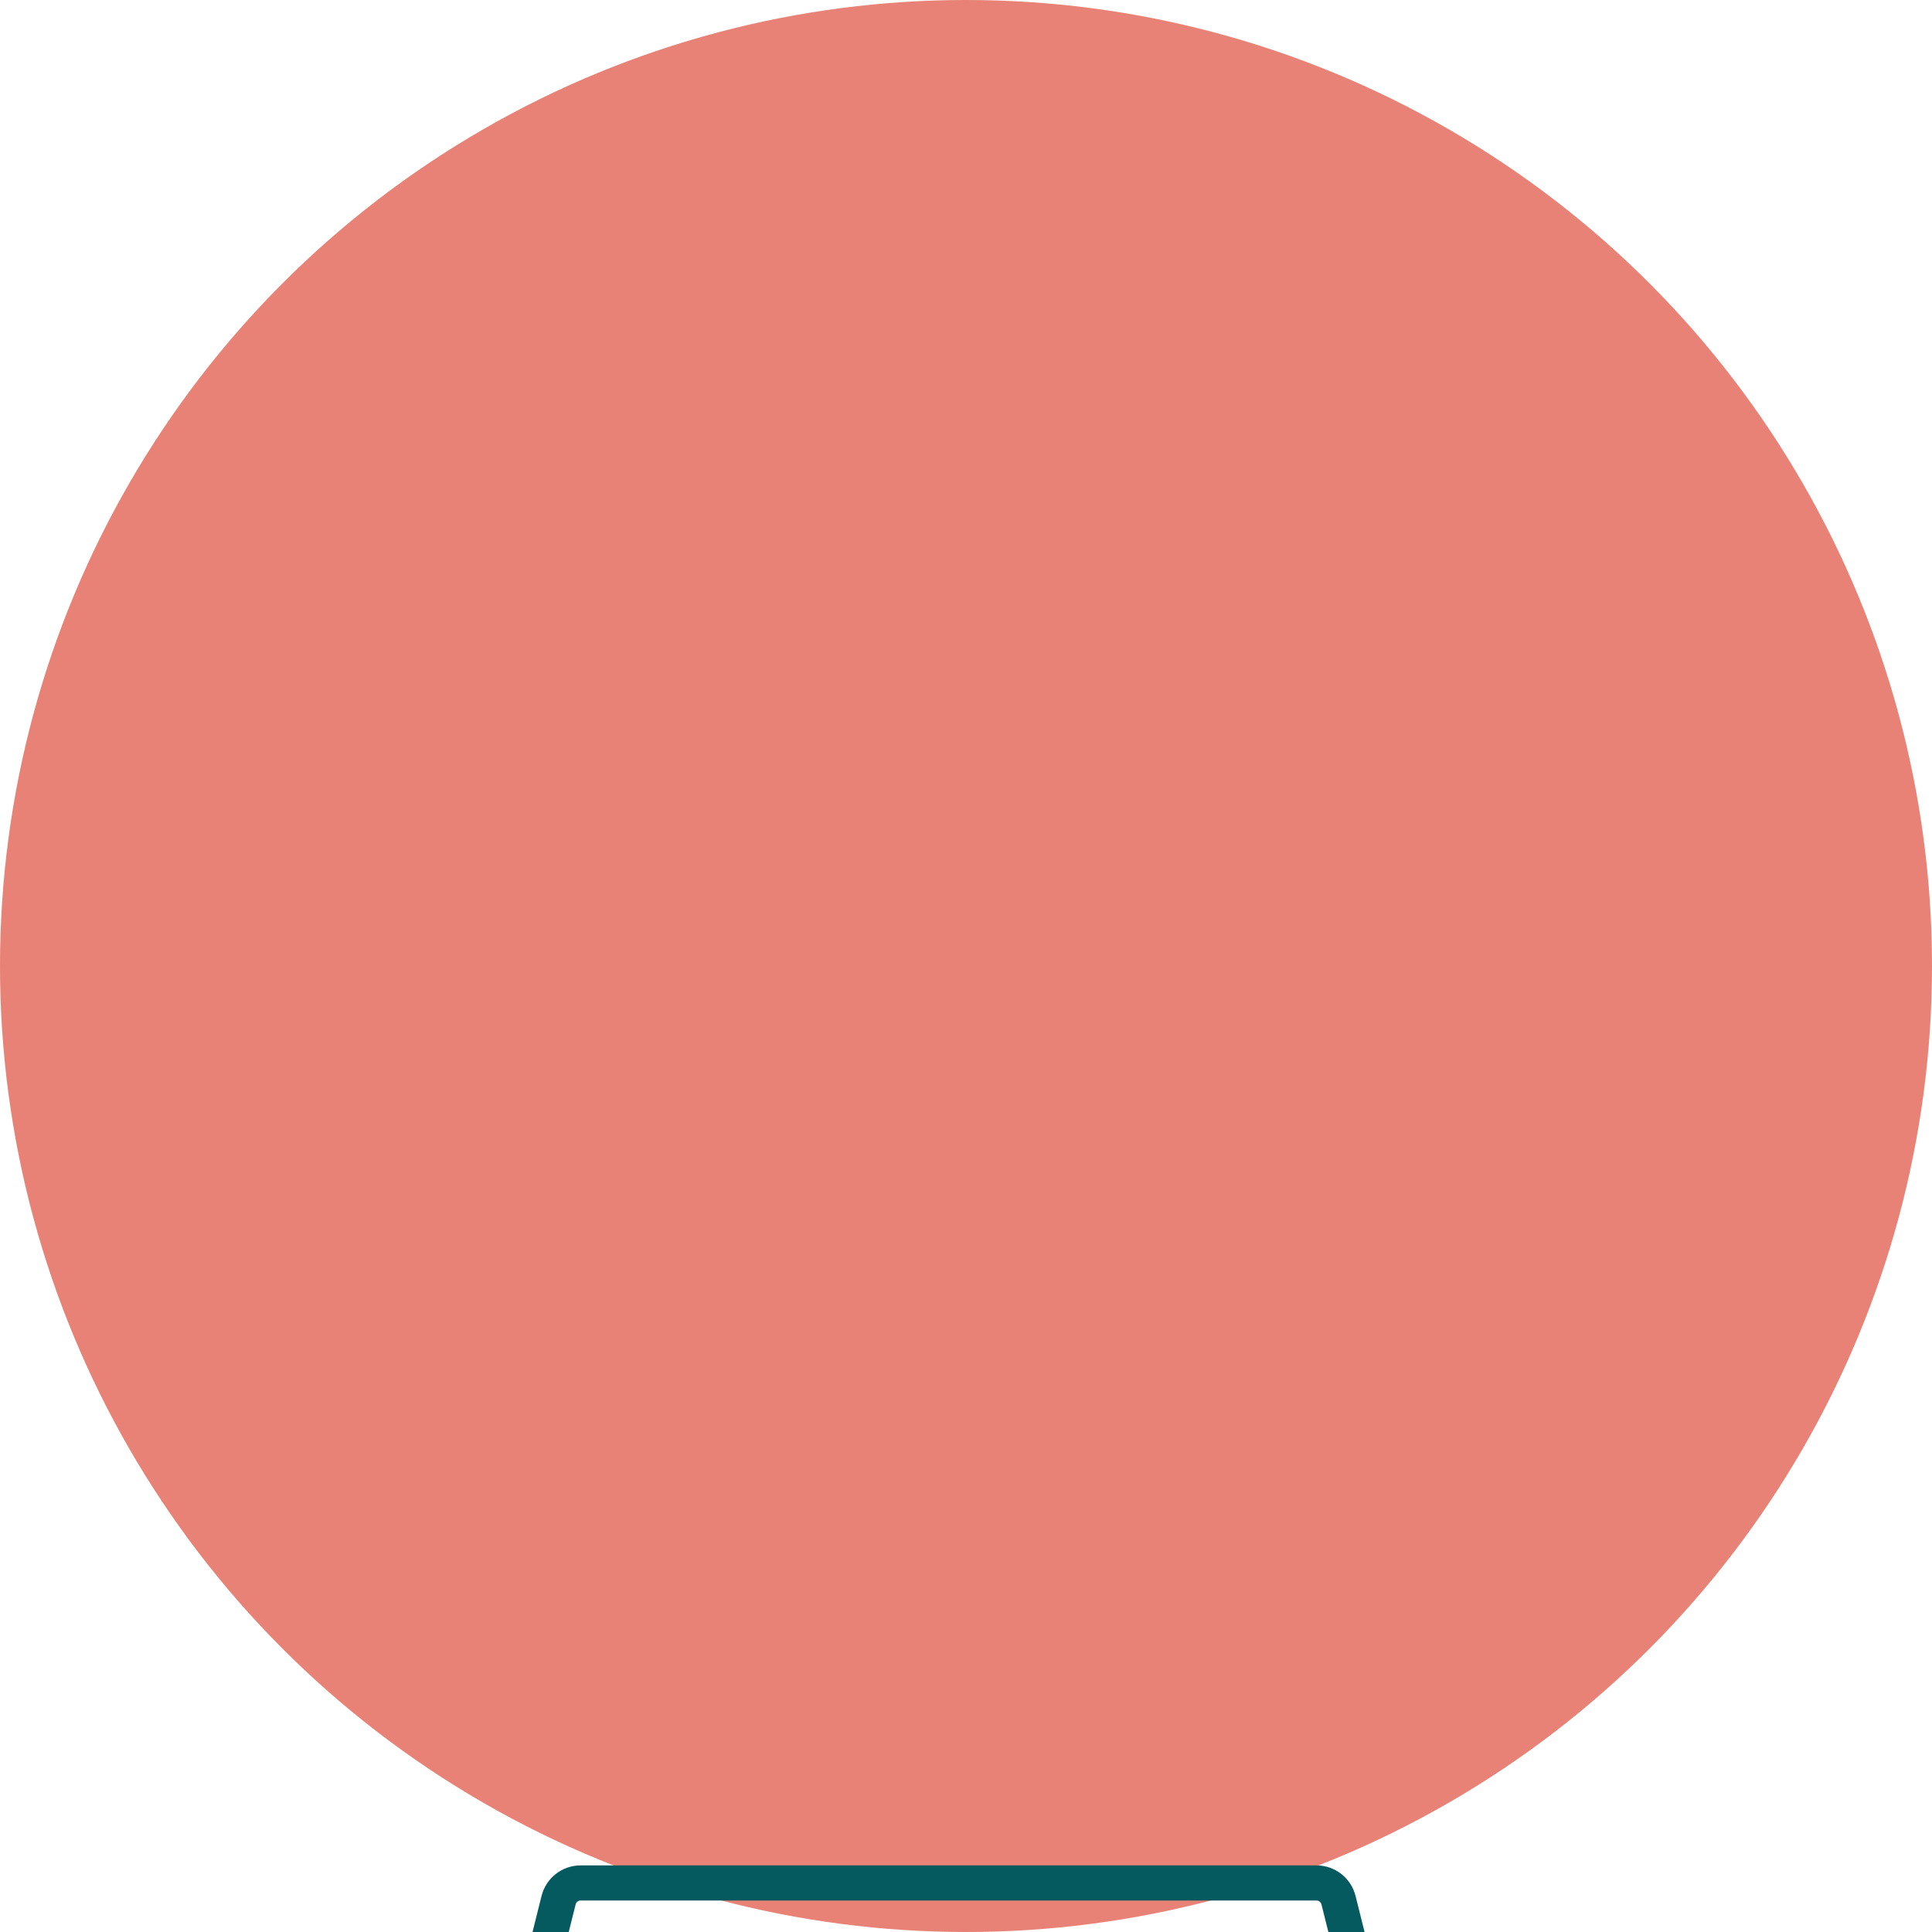 <svg id="eGoFE1O6y2B1" xmlns="http://www.w3.org/2000/svg" xmlns:xlink="http://www.w3.org/1999/xlink" viewBox="-23 -23 110 110" shape-rendering="geometricPrecision" text-rendering="geometricPrecision" project-id="a00543e5edd54da4b65c14e0cc9d62c8" export-id="903ffa4b24024847a2c95d118f6aba87" cached="false">
<style><![CDATA[
#eGoFE1O6y2B3 {animation: eGoFE1O6y2B3_s_do 4500ms linear 1 normal forwards}@keyframes eGoFE1O6y2B3_s_do { 0% {stroke-dashoffset: 186.9;animation-timing-function: cubic-bezier(0.455,0.03,0.515,0.955)} 80% {stroke-dashoffset: 0} 100% {stroke-dashoffset: 0}} #eGoFE1O6y2B4_to {animation: eGoFE1O6y2B4_to__to 4500ms linear 1 normal forwards}@keyframes eGoFE1O6y2B4_to__to { 0% {transform: translate(31.006px,91.958px);animation-timing-function: cubic-bezier(0.445,0.05,0.55,0.95)} 46.667% {transform: translate(31.006px,52.958px)} 100% {transform: translate(31.006px,52.958px)}} #eGoFE1O6y2B5_to {animation: eGoFE1O6y2B5_to__to 4500ms linear 1 normal forwards}@keyframes eGoFE1O6y2B5_to__to { 0% {transform: translate(31px,36.708px)} 62.222% {transform: translate(31px,36.708px);animation-timing-function: cubic-bezier(0.25,0.46,0.45,0.94)} 100% {transform: translate(31px,29.708px)}} #eGoFE1O6y2B5 {animation: eGoFE1O6y2B5_c_o 4500ms linear 1 normal forwards}@keyframes eGoFE1O6y2B5_c_o { 0% {opacity: 0} 62.222% {opacity: 0} 100% {opacity: 1}} #eGoFE1O6y2B6 {animation: eGoFE1O6y2B6_c_o 4500ms linear 1 normal forwards}@keyframes eGoFE1O6y2B6_c_o { 0% {opacity: 0} 40% {opacity: 0} 53.333% {opacity: 1} 100% {opacity: 1}} #eGoFE1O6y2B7 {animation: eGoFE1O6y2B7_c_o 4500ms linear 1 normal forwards}@keyframes eGoFE1O6y2B7_c_o { 0% {opacity: 0} 53.333% {opacity: 0} 66.667% {opacity: 1} 100% {opacity: 1}} #eGoFE1O6y2B8 {animation: eGoFE1O6y2B8_c_o 4500ms linear 1 normal forwards}@keyframes eGoFE1O6y2B8_c_o { 0% {opacity: 0} 73.333% {opacity: 0} 86.667% {opacity: 1} 100% {opacity: 1}} #eGoFE1O6y2B9 {animation: eGoFE1O6y2B9_c_o 4500ms linear 1 normal forwards}@keyframes eGoFE1O6y2B9_c_o { 0% {opacity: 0} 46.667% {opacity: 0} 60% {opacity: 1} 100% {opacity: 1}} #eGoFE1O6y2B10 {animation: eGoFE1O6y2B10_c_o 4500ms linear 1 normal forwards}@keyframes eGoFE1O6y2B10_c_o { 0% {opacity: 0} 80% {opacity: 0} 93.333% {opacity: 1} 100% {opacity: 1}} #eGoFE1O6y2B11 {animation: eGoFE1O6y2B11_c_o 4500ms linear 1 normal forwards}@keyframes eGoFE1O6y2B11_c_o { 0% {opacity: 0} 86.667% {opacity: 0} 100% {opacity: 1}} #eGoFE1O6y2B12 {animation: eGoFE1O6y2B12_c_o 4500ms linear 1 normal forwards}@keyframes eGoFE1O6y2B12_c_o { 0% {opacity: 0} 66.667% {opacity: 0} 80% {opacity: 1} 100% {opacity: 1}} #eGoFE1O6y2B13 {animation: eGoFE1O6y2B13_c_o 4500ms linear 1 normal forwards}@keyframes eGoFE1O6y2B13_c_o { 0% {opacity: 0} 55.556% {opacity: 0} 68.889% {opacity: 1} 100% {opacity: 1}}
]]></style>
<circle r="55" transform="translate(32 32)" fill="#e98276"/><path id="eGoFE1O6y2B3" d="M3.875,1.292h54.25c0,0,2.583,0,2.583,2.583v31c0,0,0,2.583-2.583,2.583h-54.25c0,0-2.583,0-2.583-2.583v-31c0,0,0-2.583,2.583-2.583" fill="none" stroke="#055a60" stroke-width="2" stroke-linecap="round" stroke-linejoin="round" stroke-dashoffset="186.9" stroke-dasharray="186.9"/><g id="eGoFE1O6y2B4_to" transform="translate(31.006,91.958)"><path d="M56.438,59.104c.096.386.009.794-.235,1.108s-.62.497-1.018.497h-48.357c-.398-0-.773-.183-1.018-.497s-.331-.722-.235-1.108L8.804,46.187c.143-.575.66-.979,1.253-.979h41.899c.593 0,1.109.404,1.253.979l3.229,12.917Z" transform="translate(-31.006,-52.958)" fill="none" stroke="#055a60" stroke-width="2" stroke-linecap="round" stroke-linejoin="round"/></g><g id="eGoFE1O6y2B5_to" transform="translate(31,36.708)"><path id="eGoFE1O6y2B5" d="M1.292,29.708h59.417" transform="translate(-31,-29.708)" opacity="0" fill="none" stroke="#055a60" stroke-width="2" stroke-linecap="round" stroke-linejoin="round"/></g><path id="eGoFE1O6y2B6" d="M14.208,50.375h2.583" transform="translate(-1.285 0)" opacity="0" fill="none" stroke="#d13c15" stroke-width="2" stroke-linecap="round" stroke-linejoin="round"/><path id="eGoFE1O6y2B7" d="M11.625,55.542h2.583" transform="translate(-1.285 0)" opacity="0" fill="none" stroke="#d13c15" stroke-width="2" stroke-linecap="round" stroke-linejoin="round"/><path id="eGoFE1O6y2B8" d="M21.958,50.375h2.583" transform="translate(-1.285 0)" opacity="0" fill="none" stroke="#d13c15" stroke-width="2" stroke-linecap="round" stroke-linejoin="round"/><path id="eGoFE1O6y2B9" d="M29.708,50.375h2.583" transform="translate(-1.285 0)" opacity="0" fill="none" stroke="#d13c15" stroke-width="2" stroke-linecap="round" stroke-linejoin="round"/><path id="eGoFE1O6y2B10" d="M37.458,50.375h2.583" opacity="0" fill="none" stroke="#d13c15" stroke-width="2" stroke-linecap="round" stroke-linejoin="round"/><path id="eGoFE1O6y2B11" d="M45.208,50.375h2.583" opacity="0" fill="none" stroke="#d13c15" stroke-width="2" stroke-linecap="round" stroke-linejoin="round"/><path id="eGoFE1O6y2B12" d="M19.375,55.542h23.25" opacity="0" fill="none" stroke="#d13c15" stroke-width="2" stroke-linecap="round" stroke-linejoin="round"/><path id="eGoFE1O6y2B13" d="M47.792,55.542h2.583" opacity="0" fill="none" stroke="#d13c15" stroke-width="2" stroke-linecap="round" stroke-linejoin="round"/></svg>

